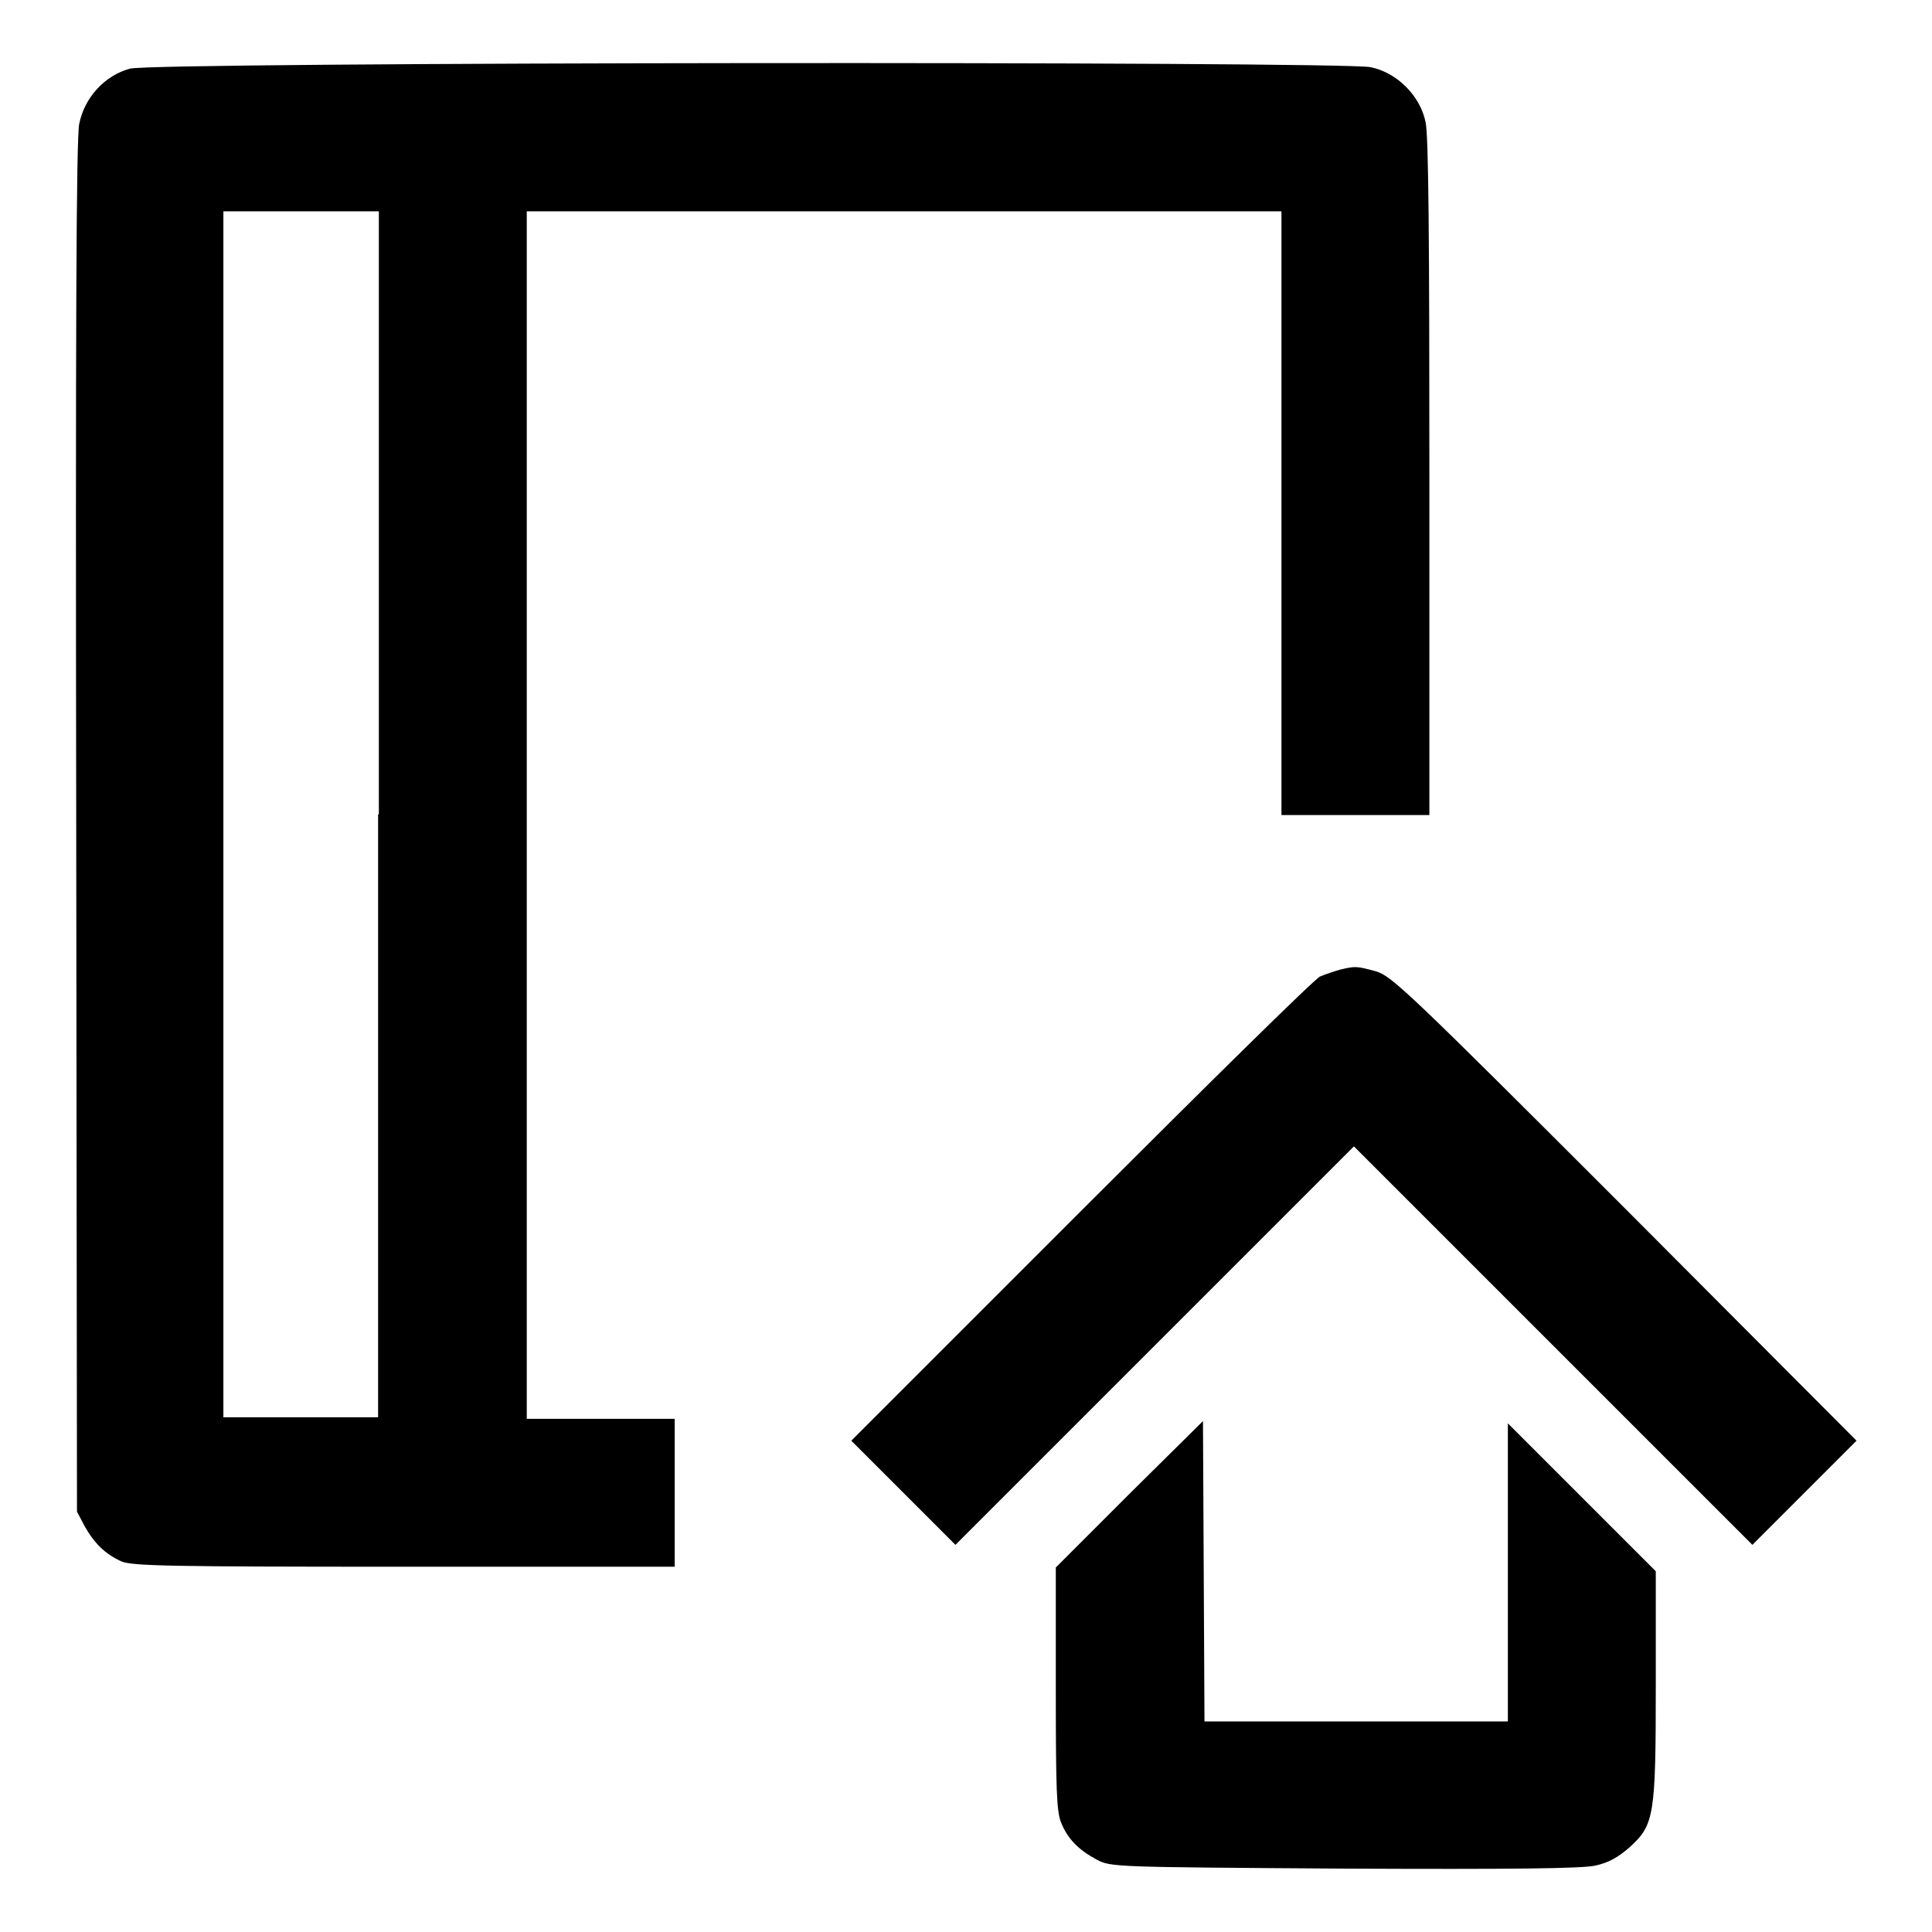 <?xml version="1.0" encoding="utf-8"?>
<!-- Svg Vector Icons : http://www.onlinewebfonts.com/icon -->
<!DOCTYPE svg PUBLIC "-//W3C//DTD SVG 1.1//EN" "http://www.w3.org/Graphics/SVG/1.1/DTD/svg11.dtd">
<svg version="1.1" xmlns="http://www.w3.org/2000/svg" xmlns:xlink="http://www.w3.org/1999/xlink" x="0px" y="0px" viewBox="0 0 256 256" enable-background="new 0 0 256 256" xml:space="preserve">
<g><g><g><path fill="#000000" d="M17.2,9.1c-3.3,0.9-6,3.8-6.7,7.3c-0.4,1.8-0.5,27.5-0.4,93.2l0.1,90.7l1,1.9c1.3,2.3,2.7,3.7,4.9,4.7c1.5,0.6,6.3,0.7,37.5,0.7h35.8v-9.8v-9.8h-9.8h-9.8v-79.9V28h50h50v40v40h9.8h9.8V63.3c0-31.3-0.1-45.3-0.5-47.1c-0.7-3.5-3.8-6.6-7.3-7.3C177.7,8.1,20.3,8.2,17.2,9.1z M50.1,107.9v79.9H39.9H29.6v-79.9V28h10.3h10.3V107.9z"/><path fill="#000000" d="M177.5,128.5c-0.7,0.2-1.9,0.6-2.6,0.9c-0.7,0.3-14.9,14.3-31.6,31l-30.5,30.5l6.9,6.9l6.9,6.9l26.4-26.4l26.4-26.4l26.4,26.4l26.4,26.4l6.9-6.9l6.9-6.9l-30.7-30.8c-28.6-28.6-30.9-30.8-33-31.4C179.7,128,179.6,128,177.5,128.5z"/><path fill="#000000" d="M149.6,198l-9.7,9.7v16c0,13.4,0.1,16.3,0.7,17.8c0.9,2.2,2.3,3.6,4.7,4.9c1.9,1,2.2,1,32.7,1.2c22.3,0.1,31.6,0,33.4-0.4c1.8-0.4,3-1.1,4.5-2.4c3.3-3,3.5-4.1,3.5-21.6v-15l-9.8-9.8l-9.8-9.8v19.8v19.7h-20.1h-20.1l-0.1-19.9l-0.1-19.9L149.6,198z"/></g></g></g>
</svg>